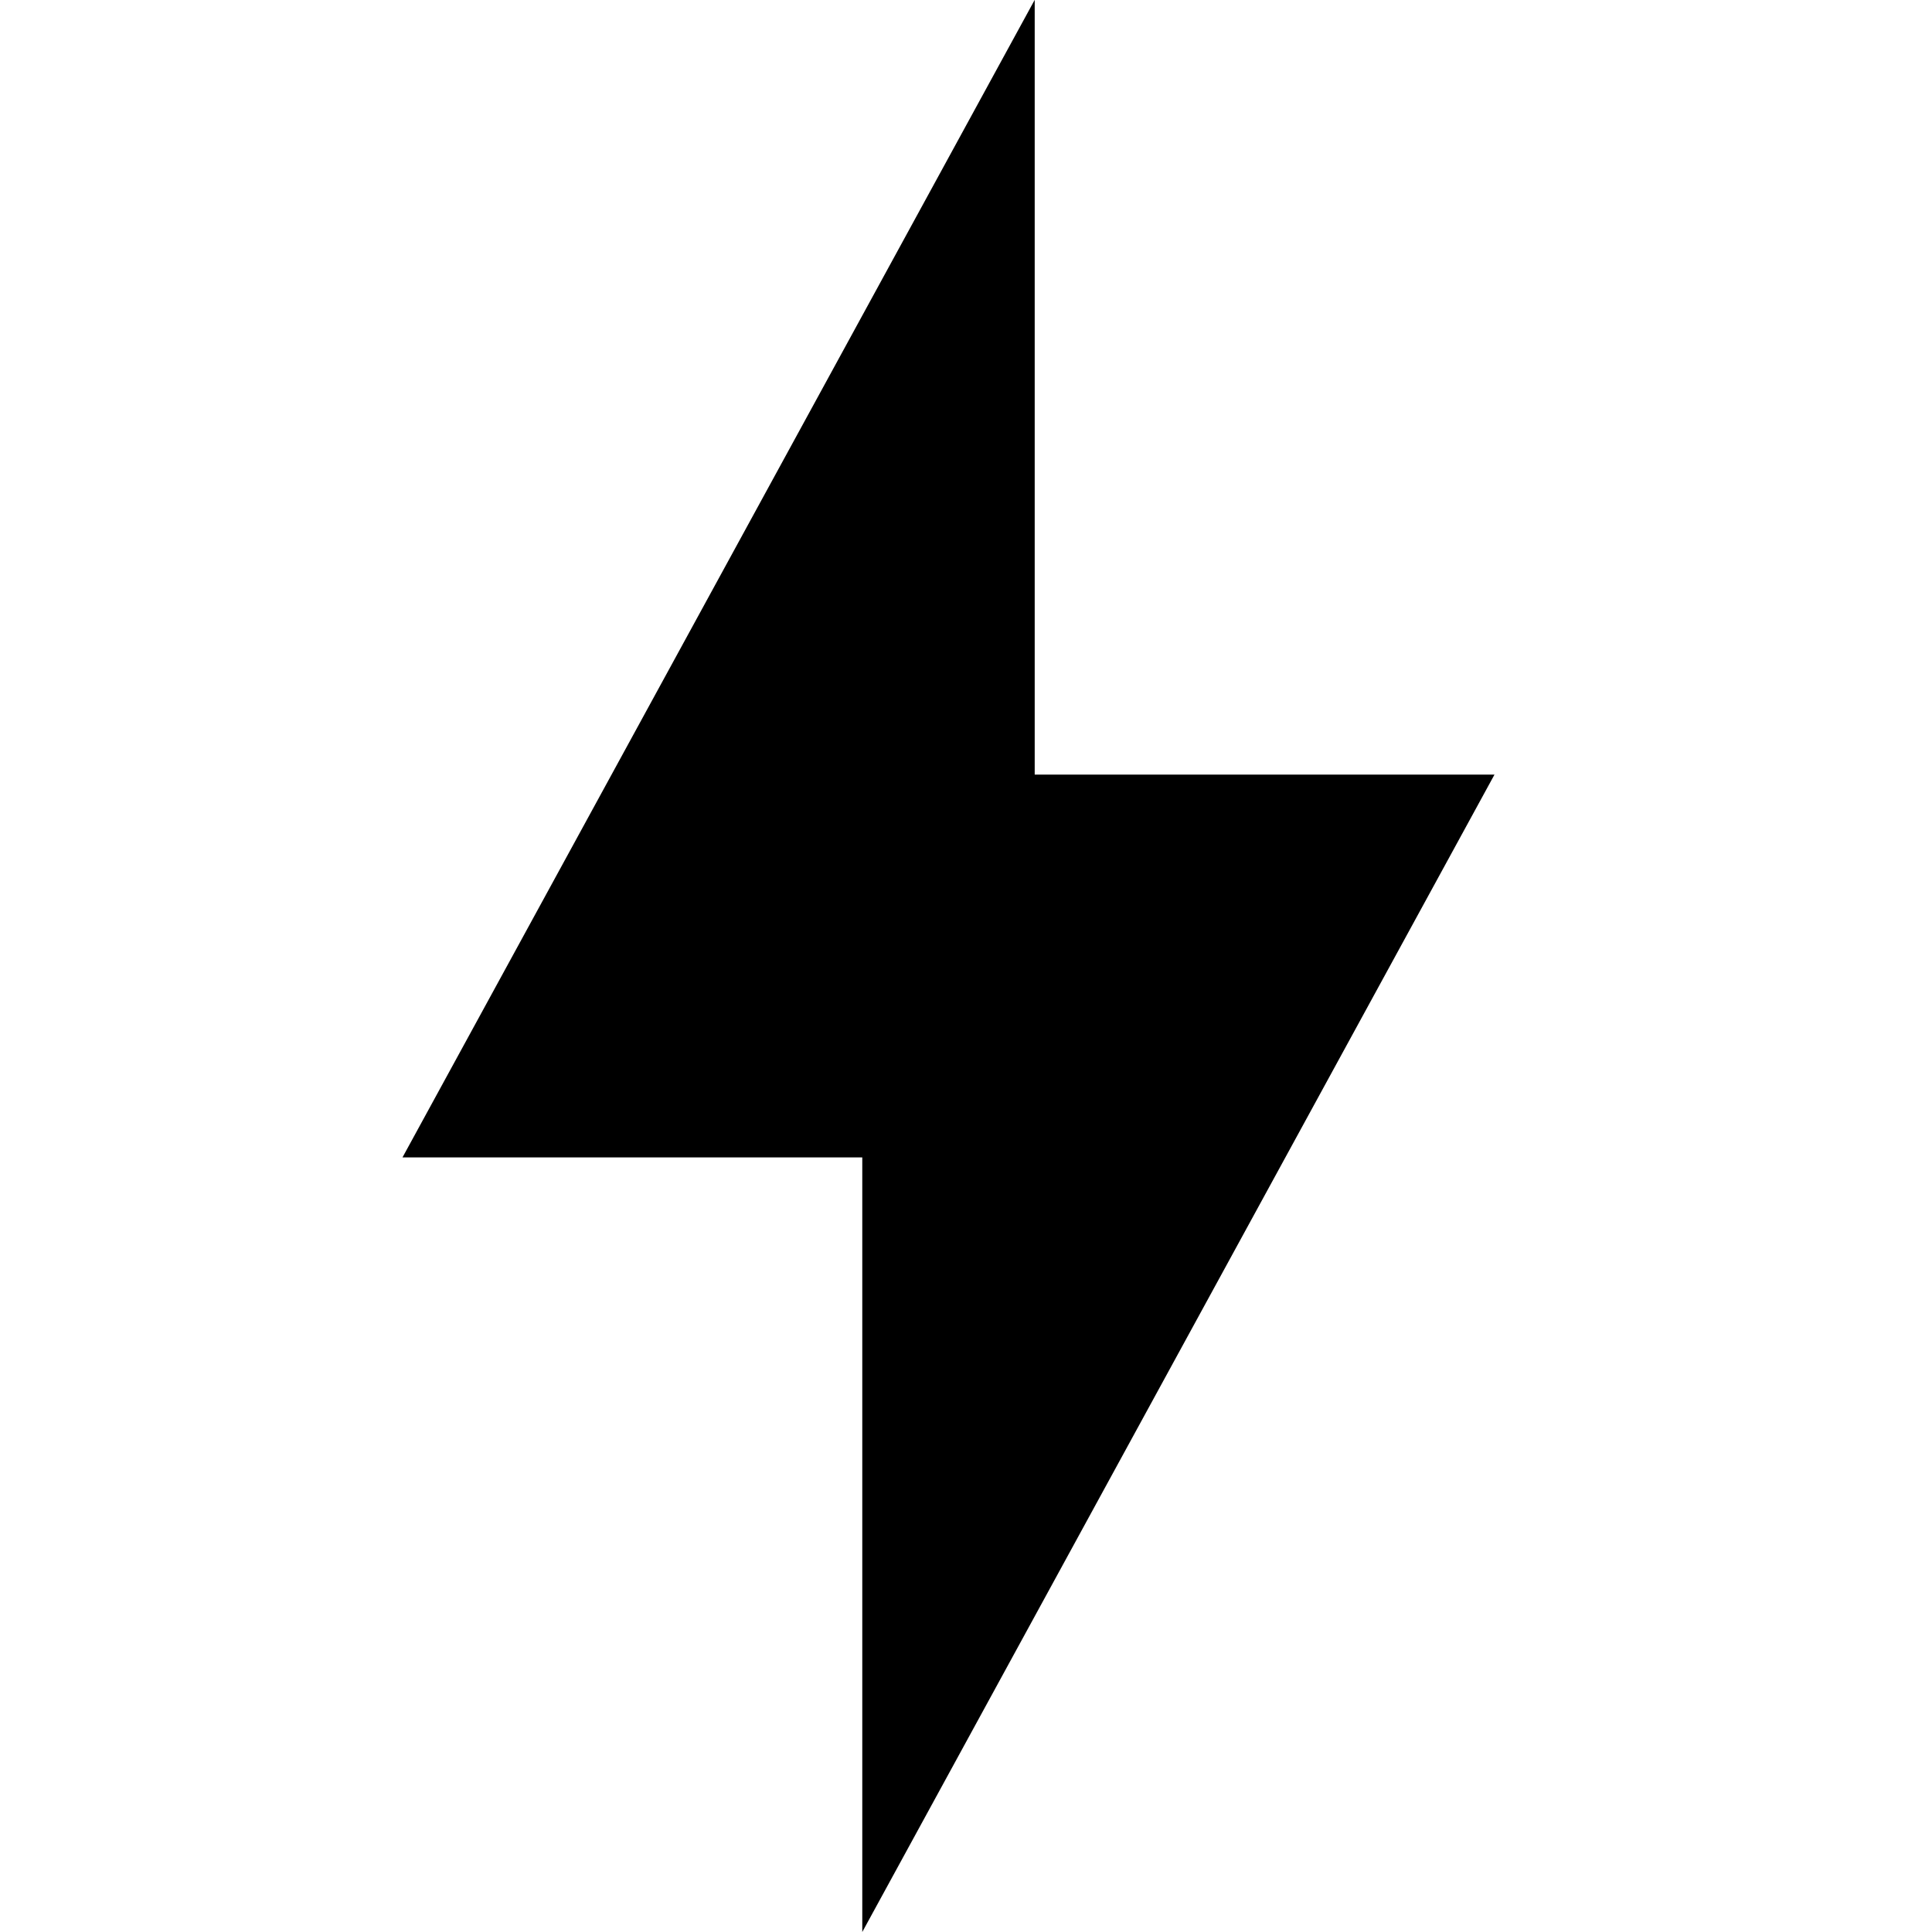 <svg width="48" height="48" viewBox="0 0 48 48" fill="none" xmlns="http://www.w3.org/2000/svg">
<path fill-rule="evenodd" clip-rule="evenodd" d="M25.707 0V19.245H37.13L21.423 48V28.755H10L25.705 0H25.707Z" fill="black"/>
</svg>
